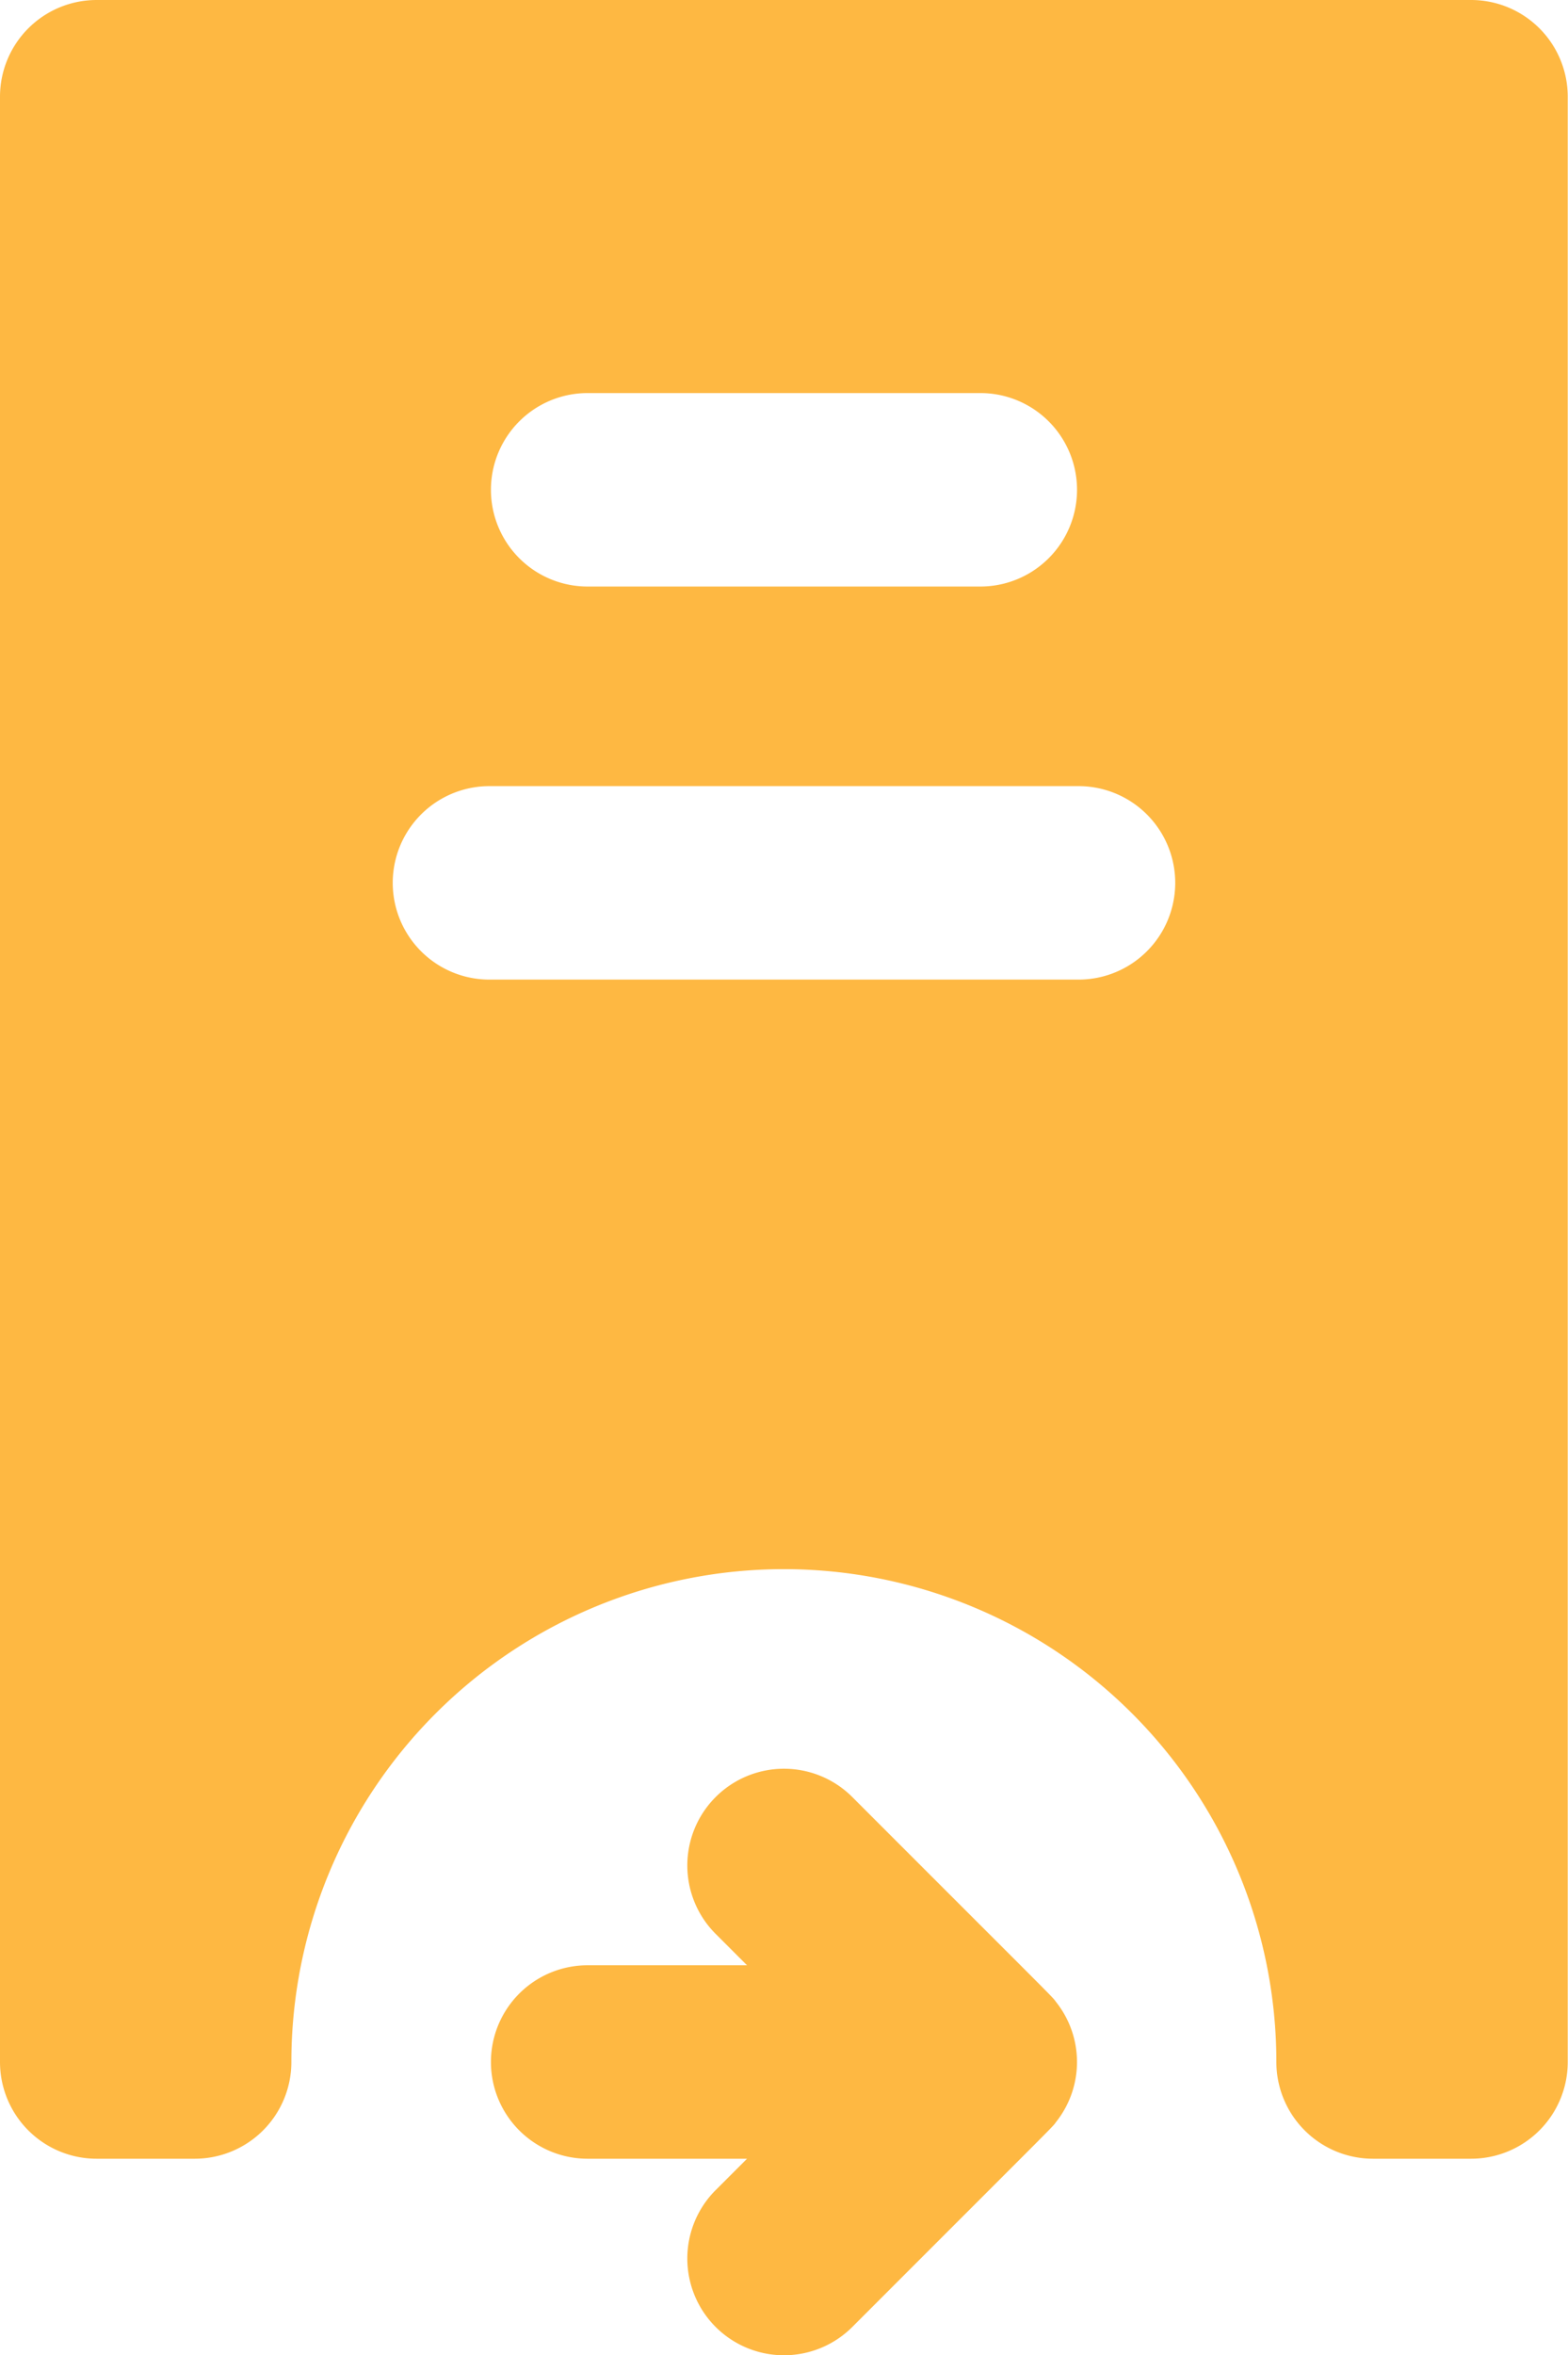 <svg xmlns="http://www.w3.org/2000/svg" width="47.969" height="72" viewBox="0 0 47.969 72">
  <g id="Transaction_fees" data-name="Transaction fees" transform="translate(-12.016)">
    <path id="Path_555" data-name="Path 555" d="M44.338,64.851a2.947,2.947,0,0,0,0-3.632c-.19-.244.379.344-6.247-6.283a2.957,2.957,0,0,0-4.182,4.182l.96.96H29.992a2.957,2.957,0,0,0,0,5.914h4.877l-.96.96a2.957,2.957,0,0,0,4.182,4.182c6.68-6.68,6.069-6.054,6.247-6.283Z" fill="#feb842"/>
    <path id="Path_556" data-name="Path 556" d="M57.027,0H14.973a2.957,2.957,0,0,0-2.957,2.957V63.035a2.957,2.957,0,0,0,2.957,2.957h3a2.957,2.957,0,0,0,2.957-2.957,15.066,15.066,0,1,1,30.133,0,2.957,2.957,0,0,0,2.957,2.957h3a2.957,2.957,0,0,0,2.957-2.957V2.957A2.957,2.957,0,0,0,57.027,0ZM29.992,12.016H42.008a2.957,2.957,0,0,1,0,5.914H29.992a2.957,2.957,0,1,1,0-5.914Zm15.02,17.93H26.988a2.957,2.957,0,0,1,0-5.914H45.012a2.957,2.957,0,1,1,0,5.914Z" fill="#feb842"/>
  </g>
</svg>
